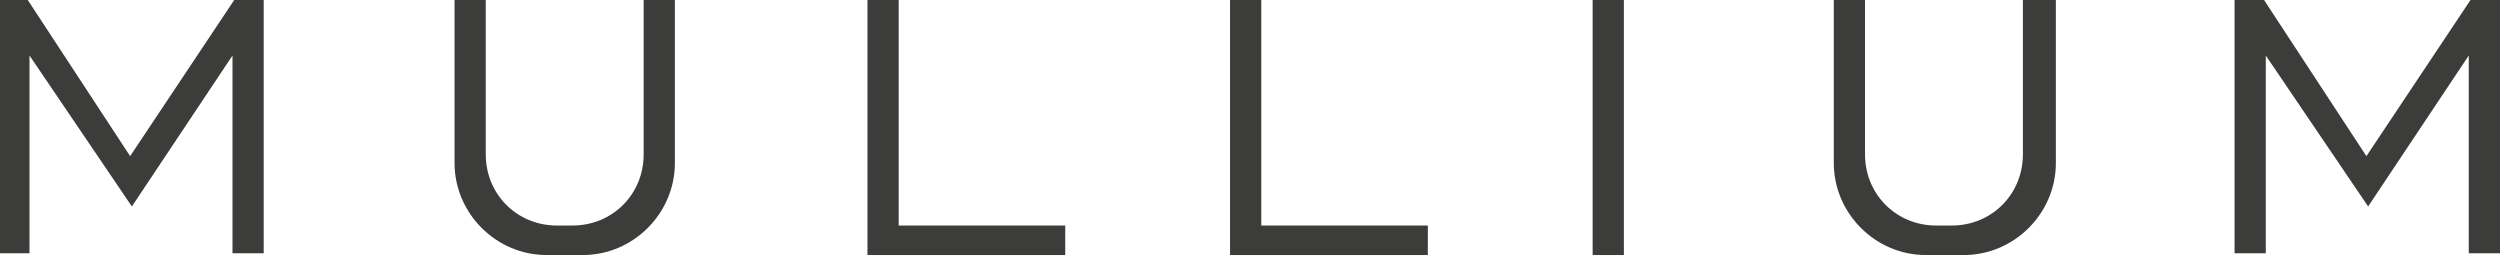<?xml version="1.0" encoding="UTF-8"?> <svg xmlns="http://www.w3.org/2000/svg" width="160" height="17" viewBox="0 0 160 17" fill="none"> <path d="M0 16.322V0H1.777L8.328 9.993L14.99 0H16.877V16.211H14.879V3.553L8.439 13.213L1.888 3.553V16.211H0V16.322Z" fill="#3C3C3B"></path> <path d="M143.012 16.322V0H144.899L151.45 9.993L158.112 0H160V16.211H158.001V3.553L151.561 13.213L145.01 3.553V16.211H143.012V16.322Z" fill="#3C3C3B"></path> <path d="M55.517 16.322V0H57.516V14.434H68.175V16.322H55.517Z" fill="#3C3C3B"></path> <path d="M78.723 16.322V0H80.722V14.434H91.381V16.322H78.723Z" fill="#3C3C3B"></path> <path d="M129.465 0V9.882C129.465 12.436 127.467 14.434 124.913 14.434H123.914C121.36 14.434 119.361 12.436 119.361 9.882V0H117.363V10.437C117.363 13.657 120.028 16.322 123.248 16.322H125.69C128.91 16.322 131.575 13.657 131.575 10.437V0H129.465Z" fill="#3C3C3B"></path> <path d="M41.194 0V9.882C41.194 12.436 39.195 14.434 36.641 14.434H35.642C33.088 14.434 31.089 12.436 31.089 9.882V0H29.091V10.437C29.091 13.657 31.756 16.322 34.976 16.322H37.307C40.527 16.322 43.192 13.657 43.192 10.437V0H41.194Z" fill="#3C3C3B"></path> <path d="M101.929 16.322V0H103.928V16.322H101.929Z" fill="#3C3C3B"></path> </svg> 